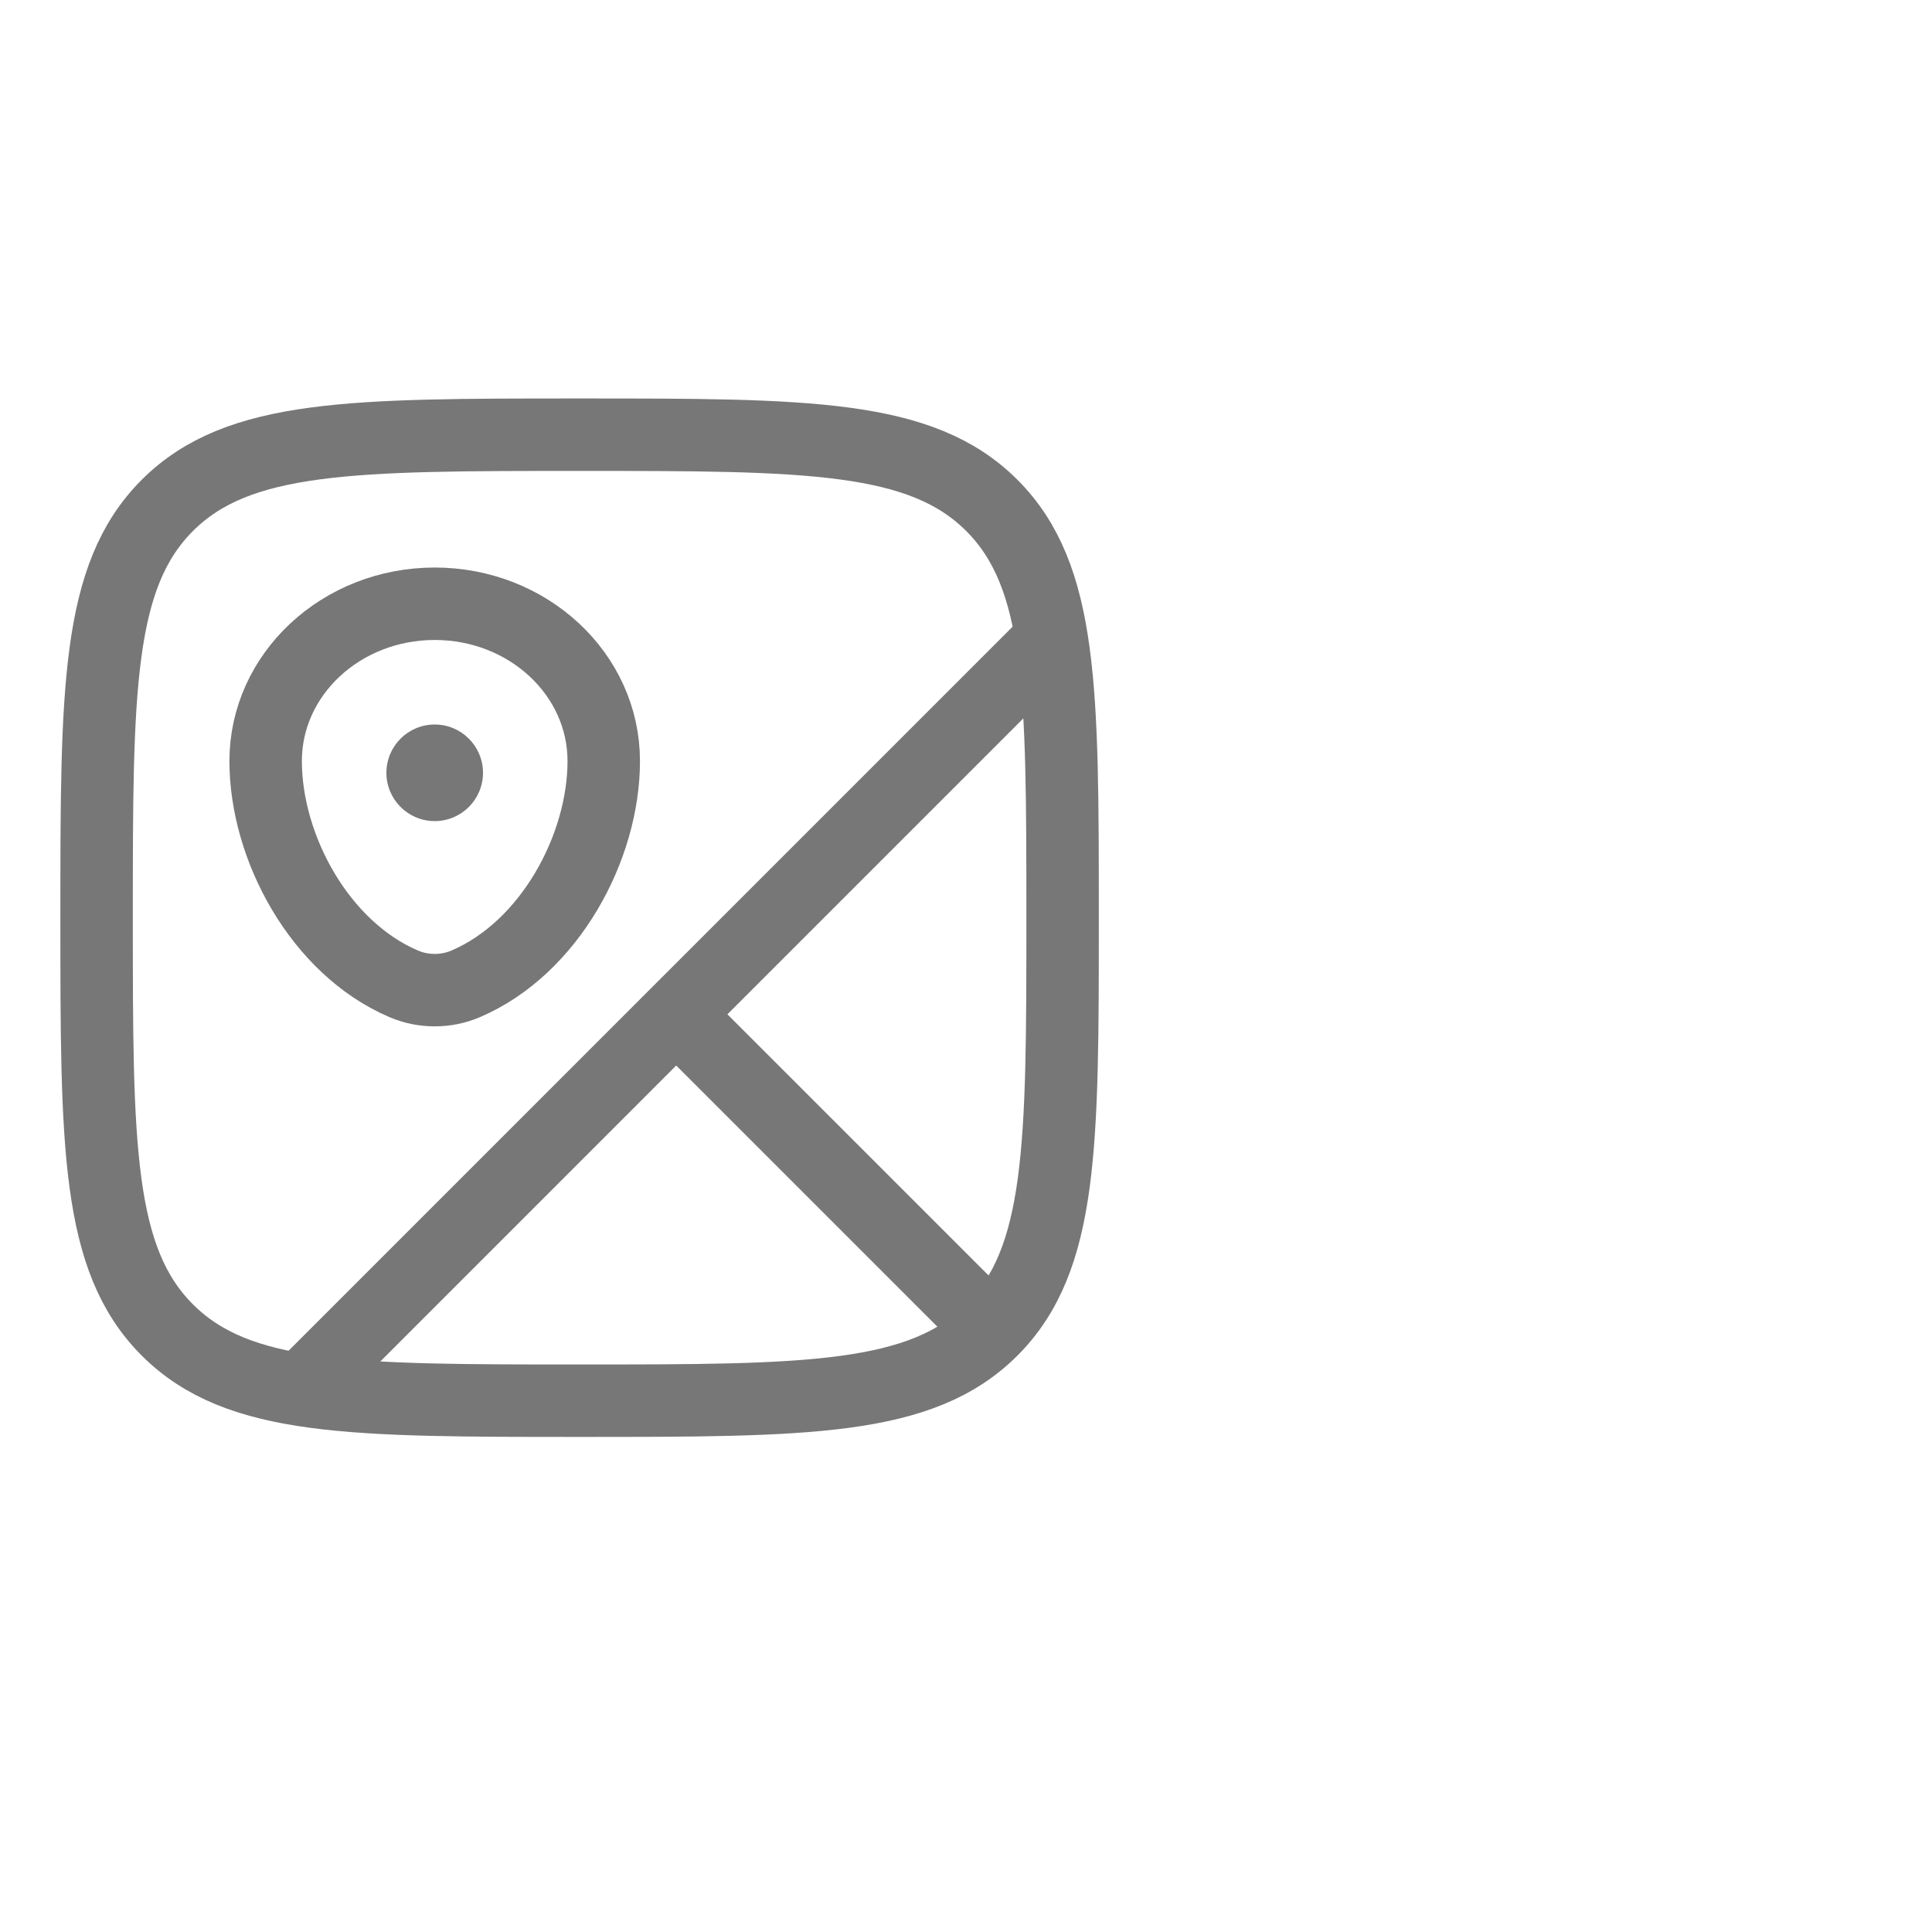 <svg width="40" height="40" viewBox="0 0 40 40" fill="none" xmlns="http://www.w3.org/2000/svg">
<path d="M12 29C7.286 29 4.929 29 3.464 27.535C2 26.071 2 23.714 2 19C2 14.286 2 11.929 3.464 10.464C4.929 9 7.286 9 12 9C16.714 9 19.071 9 20.535 10.464C22 11.929 22 14.286 22 19C22 23.714 22 26.071 20.535 27.535C19.071 29 16.714 29 12 29Z" stroke="#777777" stroke-width="1.5"/>
<path d="M5.5 15.757C5.5 13.958 7.067 12.5 9 12.5C10.933 12.5 12.5 13.958 12.5 15.757C12.5 17.542 11.383 19.625 9.64 20.37C9.234 20.543 8.766 20.543 8.36 20.37C6.617 19.625 5.5 17.542 5.5 15.757Z" stroke="#777777" stroke-width="1.5"/>
<path d="M14 21L20.5 27.5M14 21L6.395 28.606M14 21L21.607 13.393" stroke="#777777" stroke-width="1.5" stroke-linecap="round"/>
<path d="M10 16C10 16.552 9.552 17 9 17C8.448 17 8 16.552 8 16C8 15.448 8.448 15 9 15C9.552 15 10 15.448 10 16Z" fill="#777777"/>
</svg>
